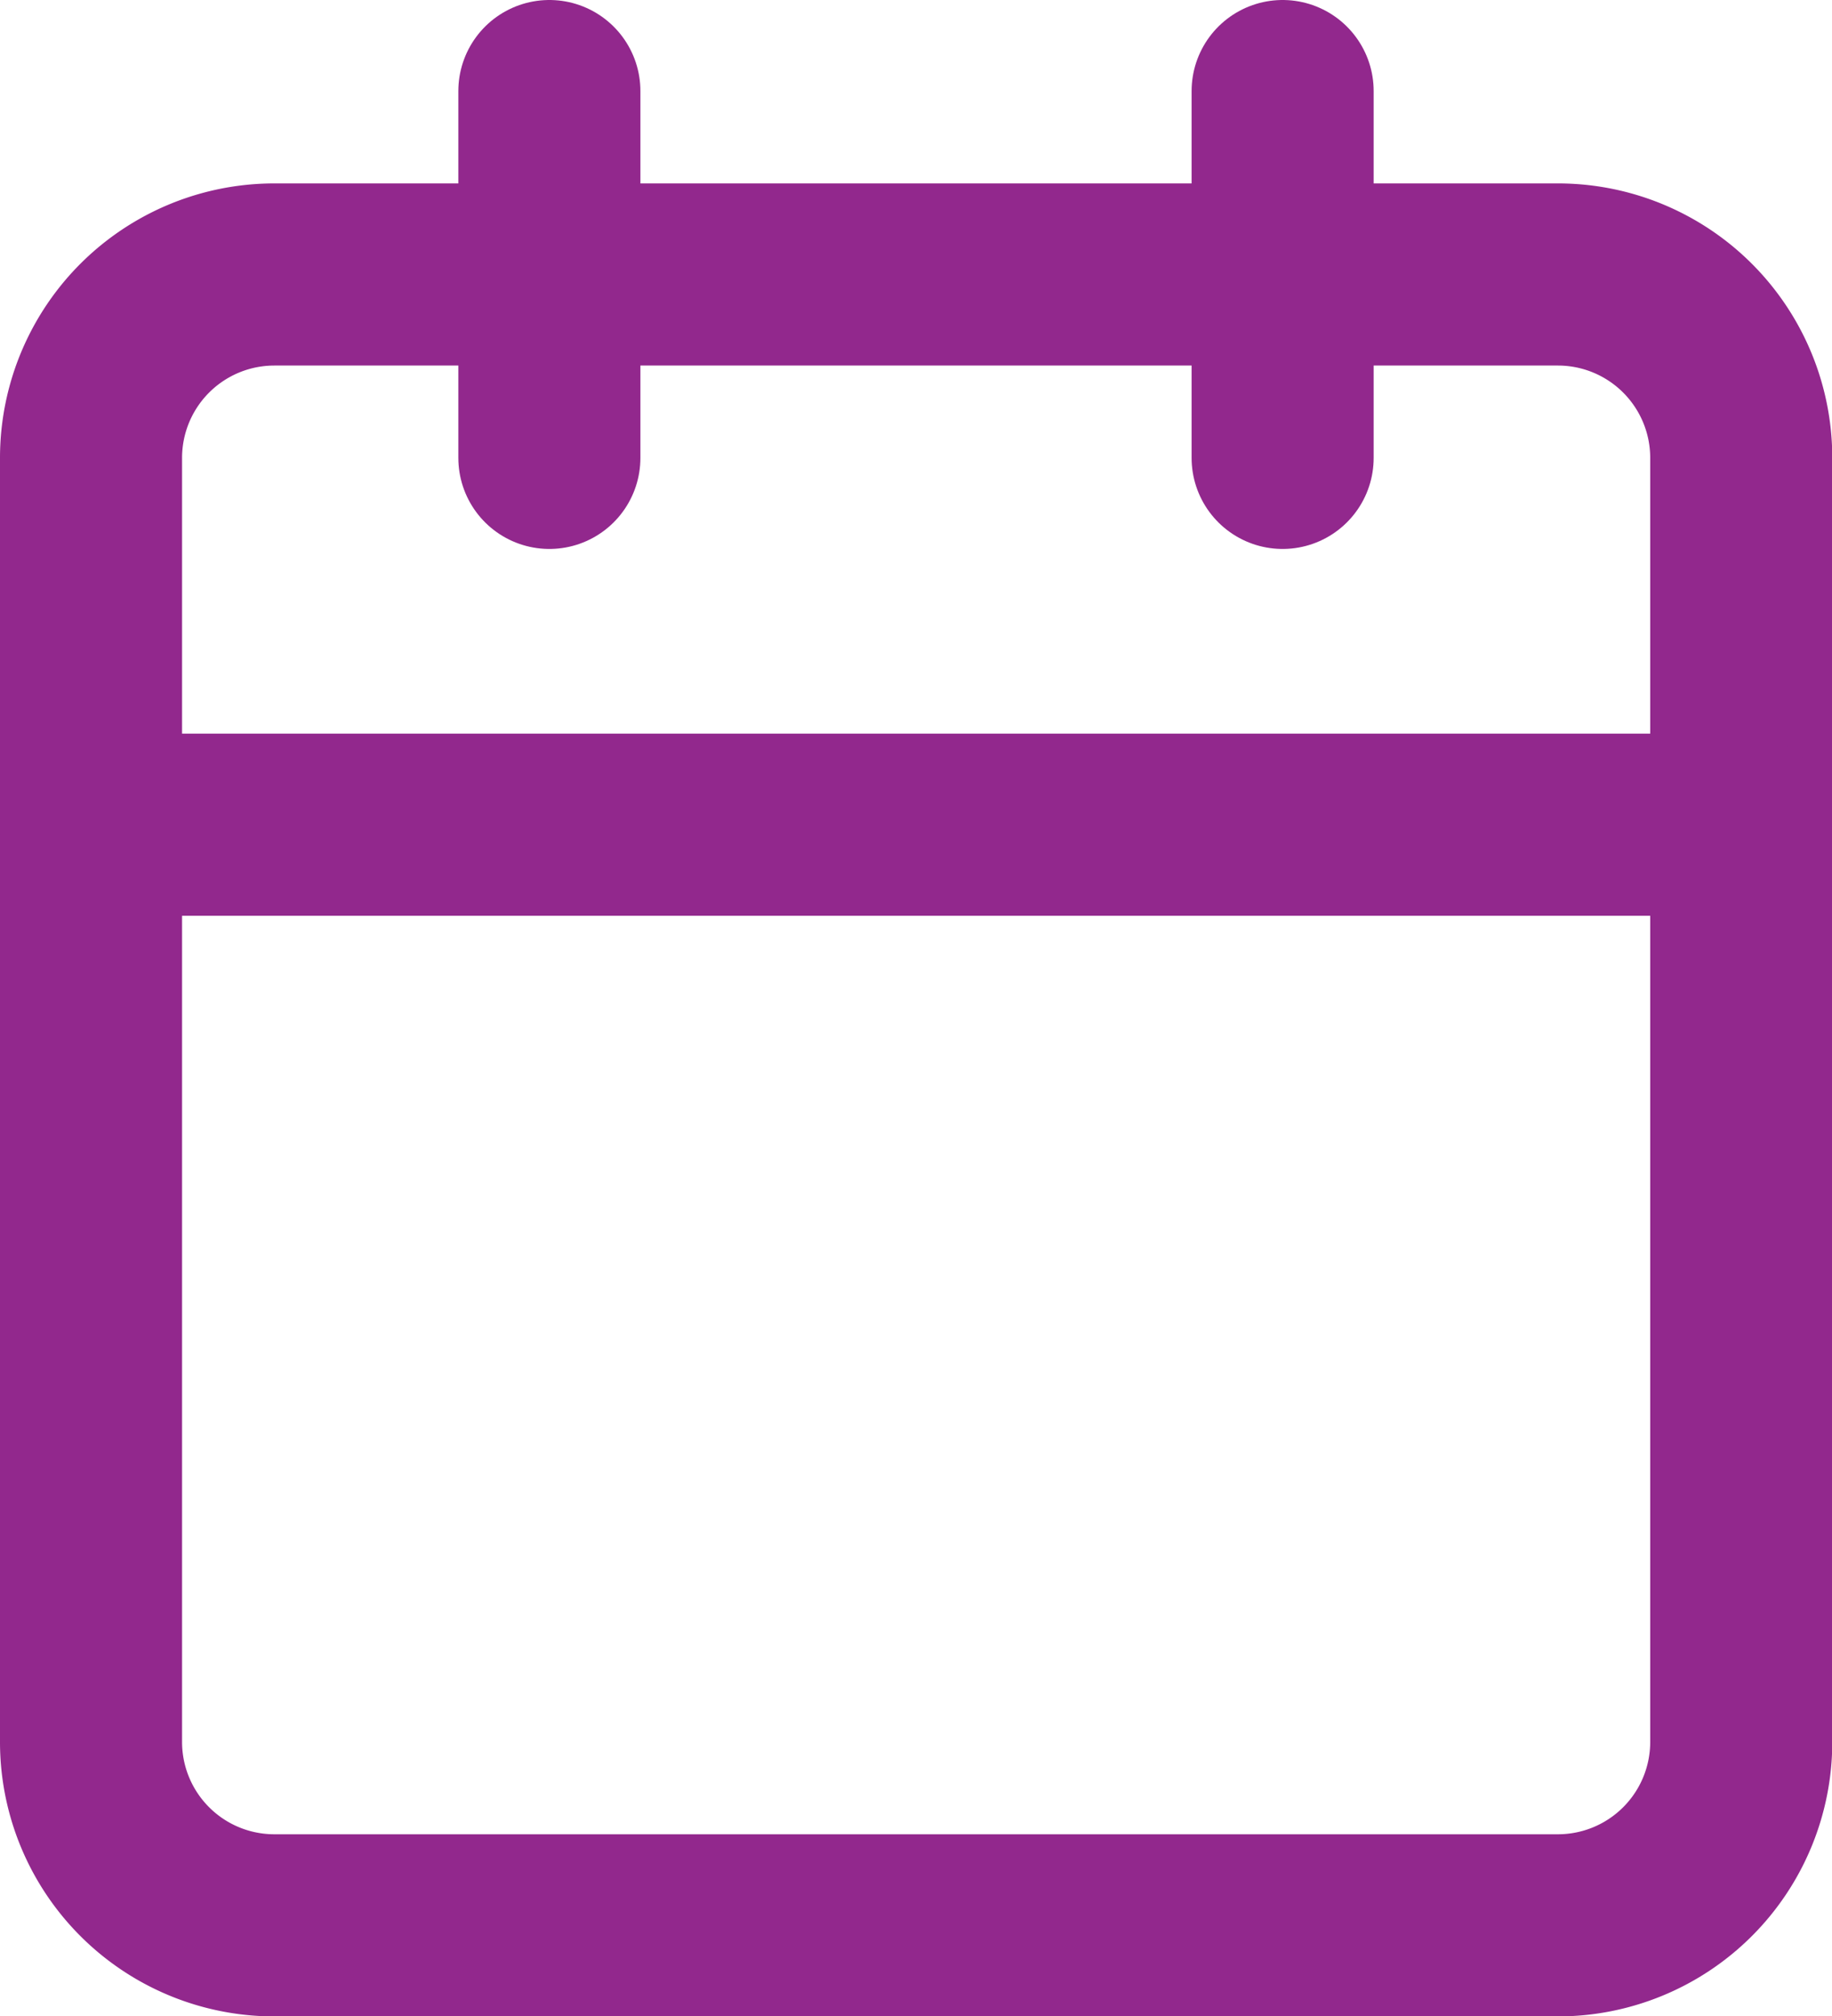 <svg xmlns="http://www.w3.org/2000/svg" width="20.125" height="22.139" viewBox="0 0 20.125 22.139">
  <g id="Icon_feather-calendar" data-name="Icon feather-calendar" transform="translate(-3.5 -2)">
    <path id="パス_460" data-name="パス 460" d="M6.514,6h14.1a2.014,2.014,0,0,1,2.014,2.014v14.1a2.014,2.014,0,0,1-2.014,2.014H6.514A2.014,2.014,0,0,1,4.5,22.111V8.014A2.014,2.014,0,0,1,6.514,6Z" transform="translate(0 -0.986)" fill="none" stroke="#92288d" stroke-linecap="round" stroke-linejoin="round" stroke-width="2"/>
    <path id="パス_461" data-name="パス 461" d="M24,3V7.028" transform="translate(-6.41)" fill="none" stroke="#92288d" stroke-linecap="round" stroke-linejoin="round" stroke-width="2"/>
    <path id="パス_462" data-name="パス 462" d="M12,3V7.028" transform="translate(-2.465)" fill="none" stroke="#92288d" stroke-linecap="round" stroke-linejoin="round" stroke-width="2"/>
    <path id="パス_463" data-name="パス 463" d="M4.5,15H22.625" transform="translate(0 -3.944)" fill="none" stroke="#92288d" stroke-linecap="round" stroke-linejoin="round" stroke-width="2"/>
  </g>
</svg>
